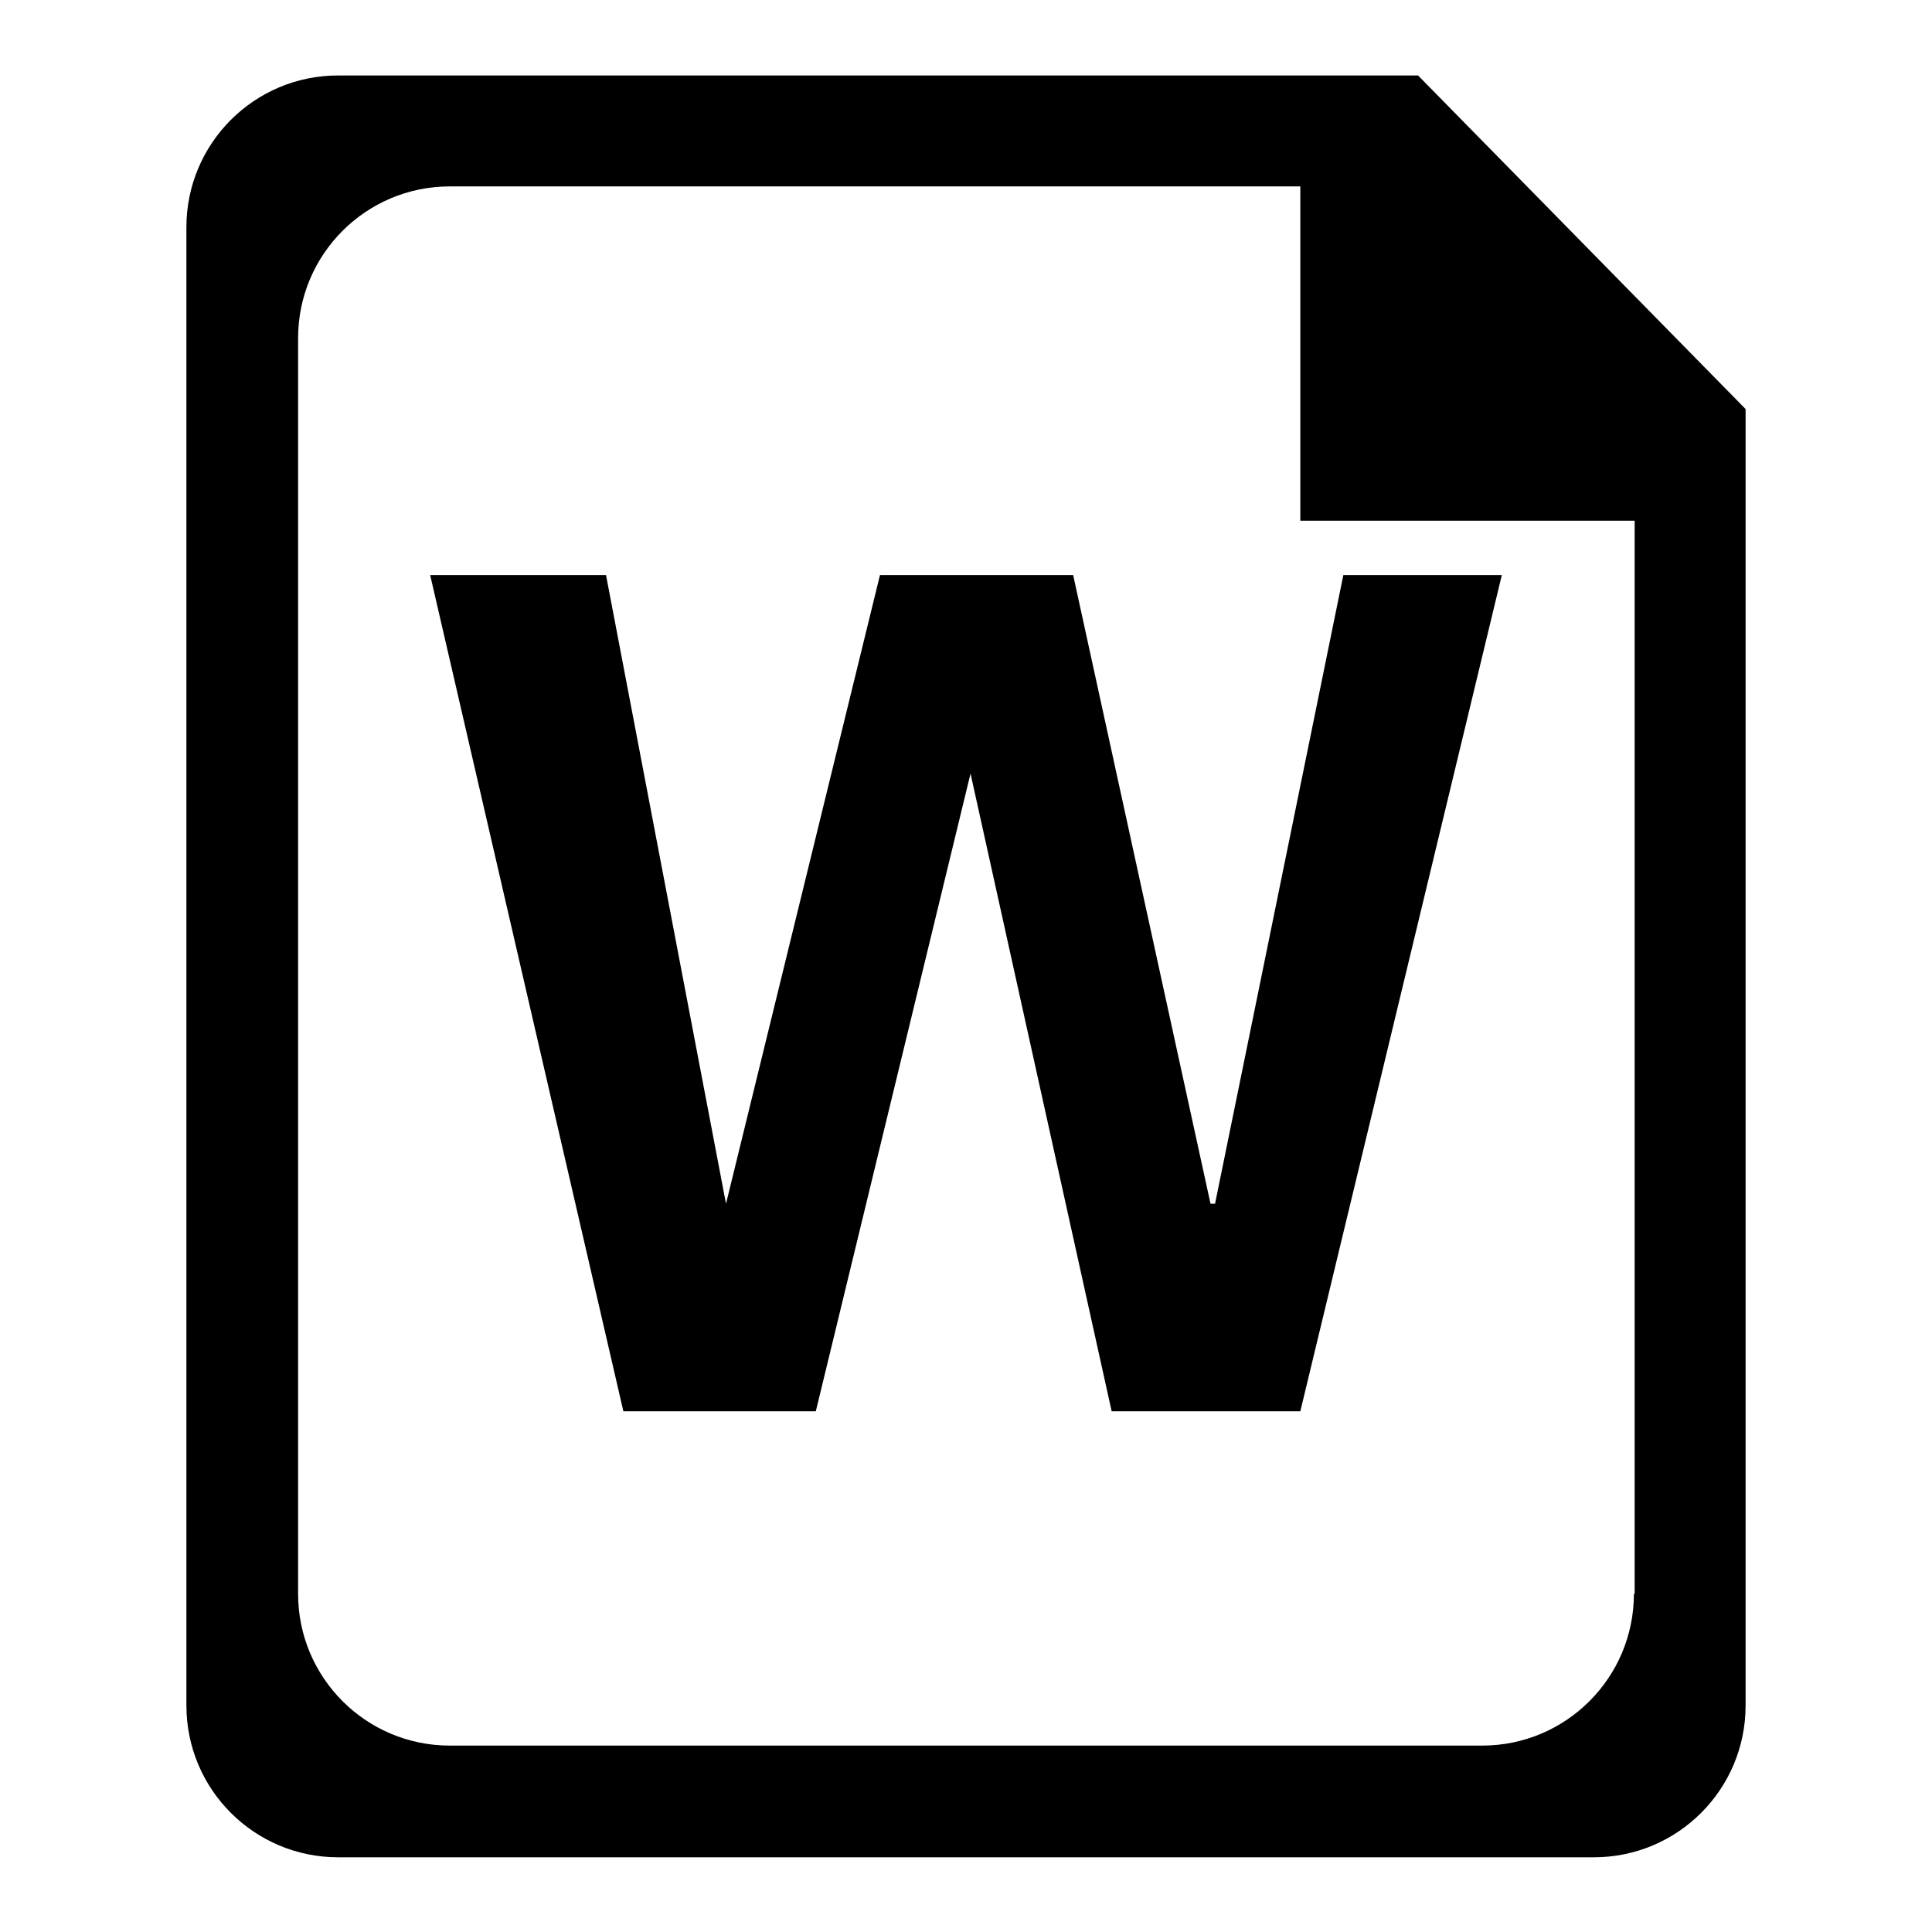 <?xml version="1.0" encoding="utf-8"?>
<!-- Svg Vector Icons : http://www.onlinewebfonts.com/icon -->
<!DOCTYPE svg PUBLIC "-//W3C//DTD SVG 1.1//EN" "http://www.w3.org/Graphics/SVG/1.1/DTD/svg11.dtd">
<svg version="1.1" xmlns="http://www.w3.org/2000/svg" xmlns:xlink="http://www.w3.org/1999/xlink" x="0px" y="0px" viewBox="0 0 256 256" enable-background="new 0 0 256 256" xml:space="preserve">
<g><g><path fill="#000000" d="M187.9,10H44.8c-11.1,0-20.1,9-20.1,20.1v195.9c0,11.1,9,20.1,20.1,20.1h166.4c11.1,0,20.1-9,20.1-20.1V54.2L187.9,10z M216.5,211.2c0,11.1-9,20.1-20.1,20.1H59.6c-11.1,0-20.1-9-20.1-20.1V44.8c0-11.1,9-20.1,20.1-20.1h112.7V69h44.3V211.2L216.5,211.2z"/><path fill="#000000" d="M116.6,76.2h25.6l18.2,83.3h0.6l17-83.3h21L172.3,187h-25l-18.7-84.5L108.1,187H82.6L57,76.2h23.3l15.9,83.3L116.6,76.2z"/></g></g>
</svg>